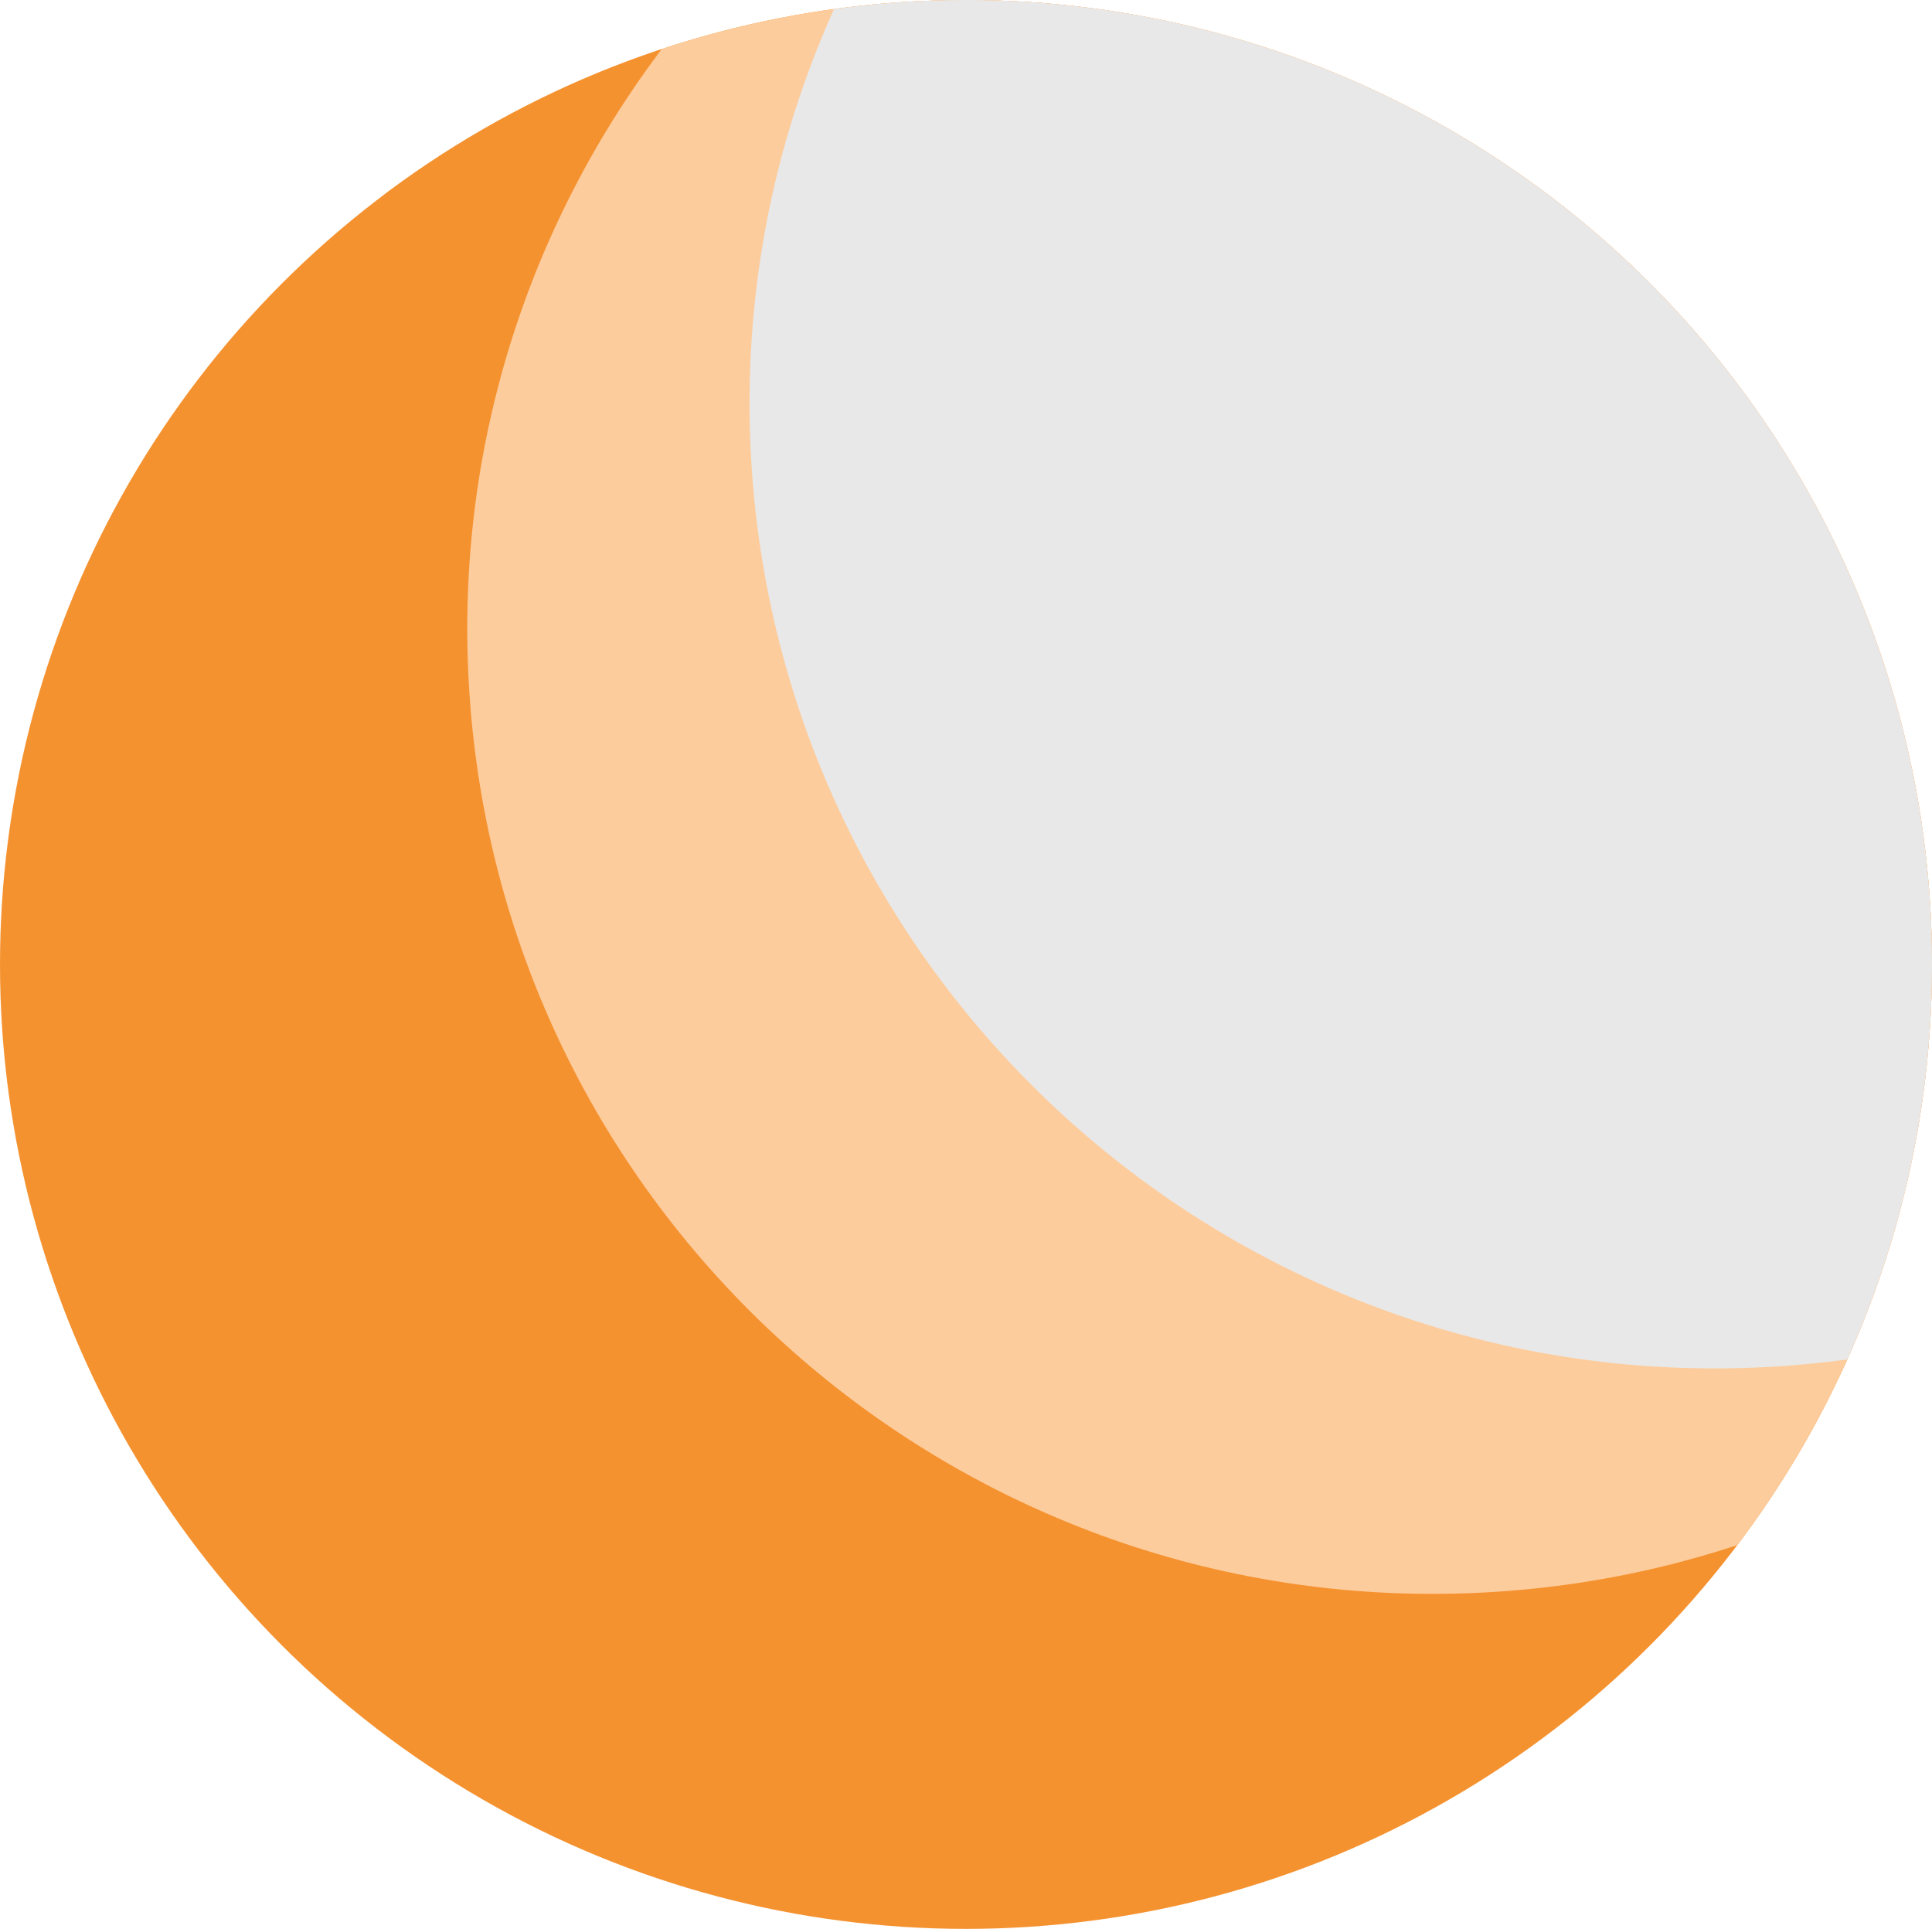 <svg xmlns="http://www.w3.org/2000/svg" xmlns:xlink="http://www.w3.org/1999/xlink" width="301.264" height="300.764" viewBox="0 0 301.264 300.764">
  <defs>
    <clipPath id="clip-path">
      <ellipse id="Ellipse_1" data-name="Ellipse 1" cx="150.632" cy="150.382" rx="150.632" ry="150.382" fill="#f59230"/>
    </clipPath>
  </defs>
  <g id="_02" data-name="02" transform="translate(-276.35 -51.46)">
    <g id="Ellipse_1-2" data-name="Ellipse 1" transform="translate(276.35 51.46)">
      <ellipse id="Ellipse_1-3" data-name="Ellipse 1" cx="150.632" cy="150.382" rx="150.632" ry="150.382" fill="#f59230"/>
      <g id="Clip" clip-path="url(#clip-path)">
        <ellipse id="Ellipse_1_copy" data-name="Ellipse 1 copy" cx="150.632" cy="150.382" rx="150.632" ry="150.382" transform="translate(29.337 -29.287)" fill="#f59230" opacity="0.569"/>
        <path id="Ellipse_1_copy_2" data-name="Ellipse 1 copy 2" d="M357.245,12.38c83.038-5.033,154.44,58.091,159.481,140.991S458.539,307.556,375.5,312.589,221.062,254.5,216.02,171.6,274.207,17.413,357.245,12.38Z" transform="translate(-142.874 -64.344)" fill="#ffdbb8" opacity="0.8"/>
        <path id="Ellipse_1_copy_3" data-name="Ellipse 1 copy 3" d="M383.666-8.722c83.037-5.033,154.44,58.091,159.481,140.991S484.96,286.454,401.923,291.487,247.483,233.4,242.441,150.5,300.628-3.688,383.666-8.722Z" transform="translate(-125.28 -78.396)" fill="#e8e8e8"/>
      </g>
    </g>
  </g>
</svg>
